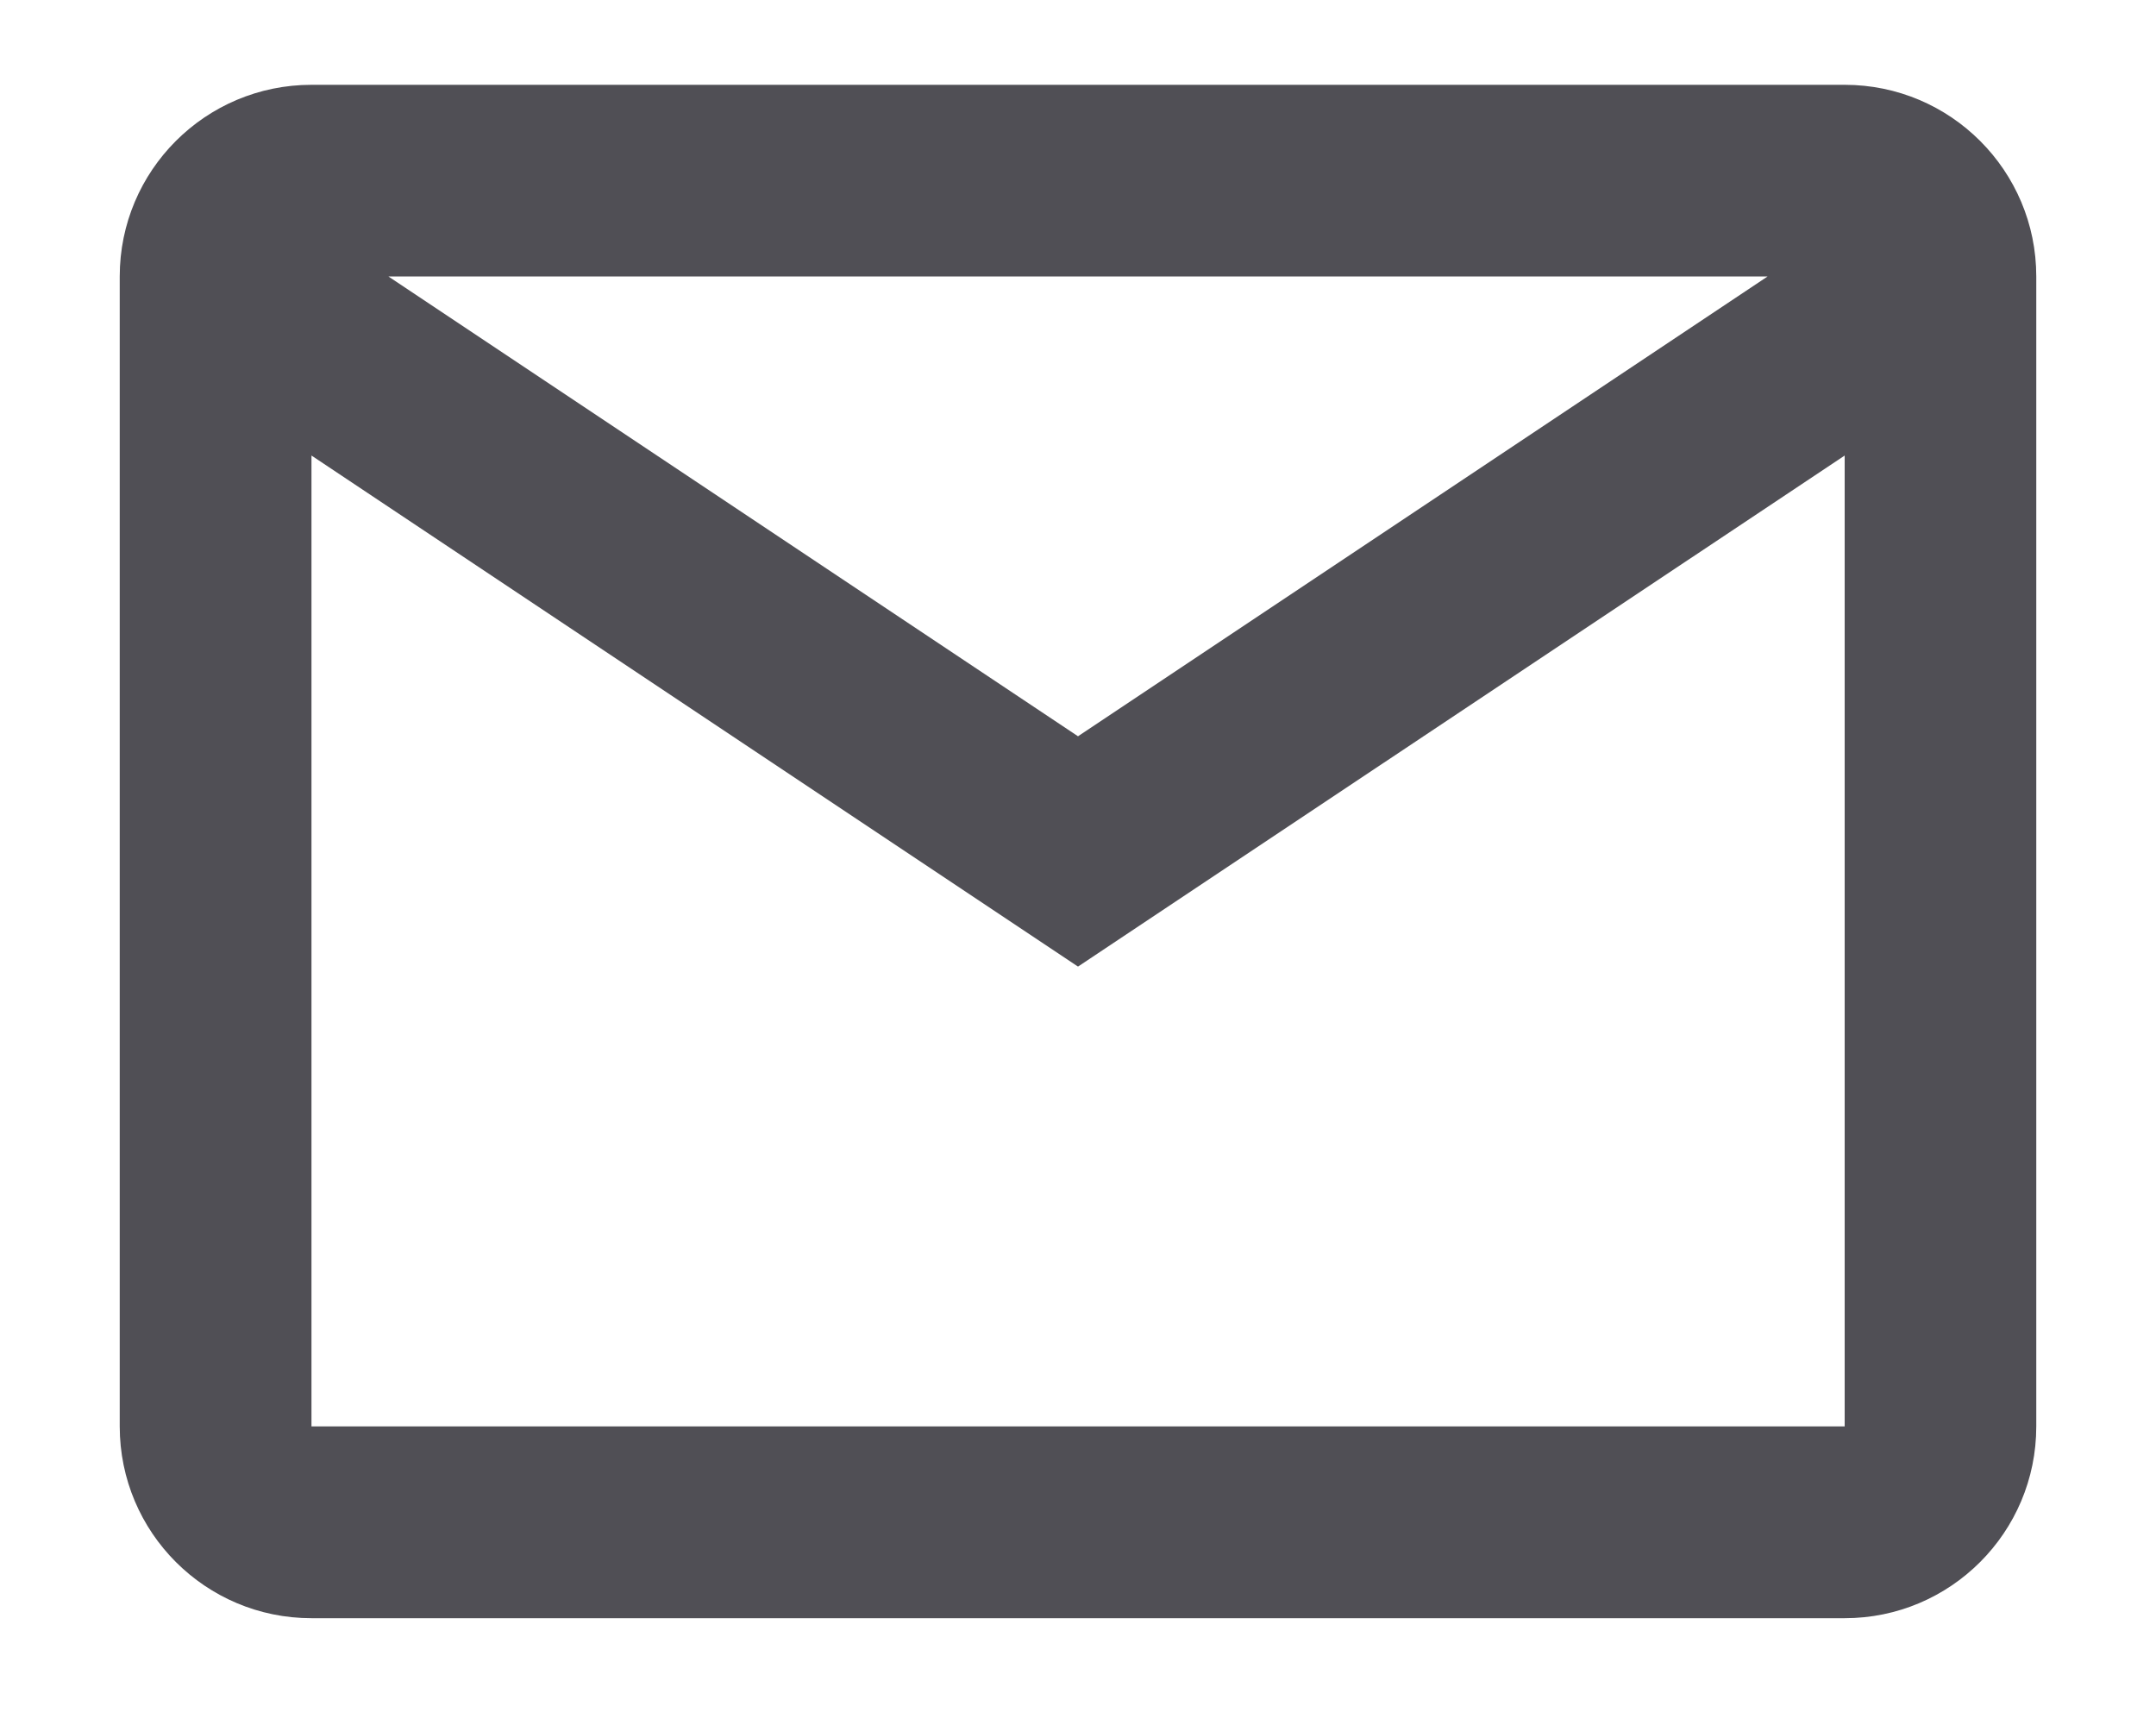 <svg width="15" height="12" viewBox="0 0 15 12" fill="none" xmlns="http://www.w3.org/2000/svg">
<path fill-rule="evenodd" clip-rule="evenodd" d="M0.833 1.923C0.833 1.187 1.43 0.59 2.167 0.59H12.834C13.57 0.59 14.167 1.187 14.167 1.923V9.923C14.167 10.66 13.57 11.257 12.834 11.257H2.167C1.43 11.257 0.833 10.66 0.833 9.923V1.923ZM12.834 3.169V9.923H2.167V3.169L7.5 6.724L12.834 3.169ZM12.298 1.923H2.702L7.5 5.122L12.298 1.923Z" fill="#504F55"/>
</svg>
